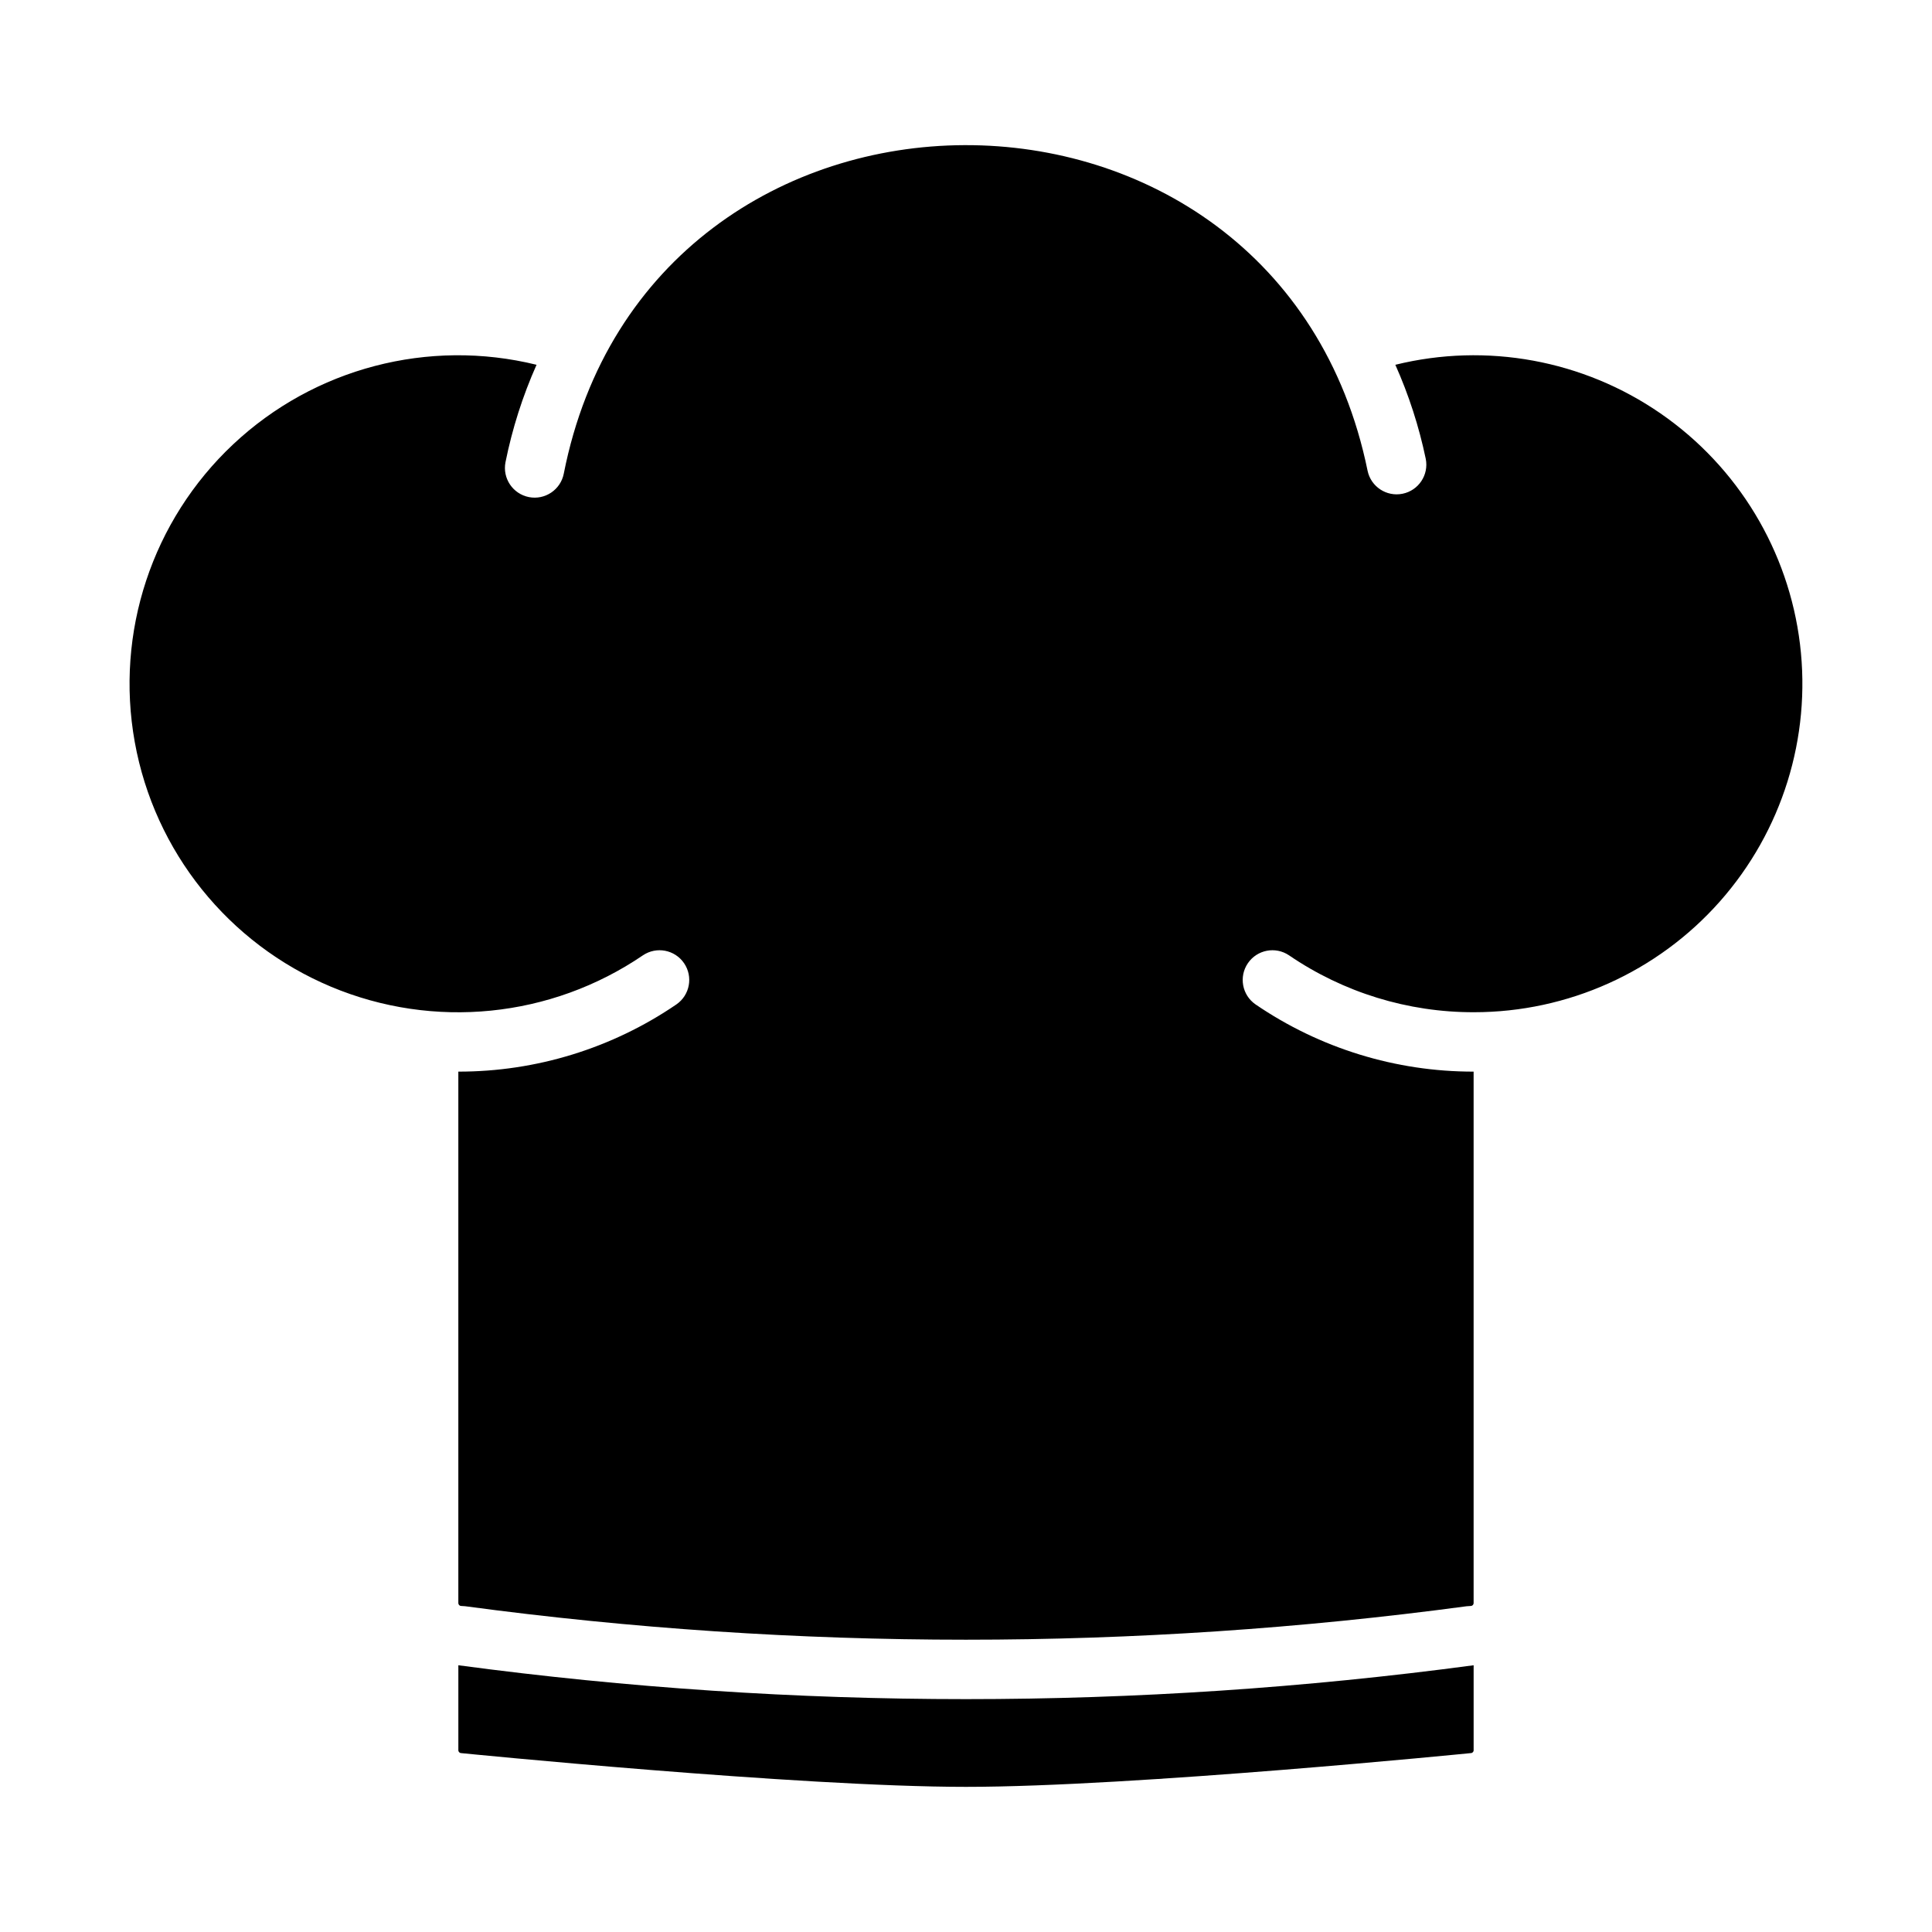 <?xml version="1.0" encoding="UTF-8"?>
<!-- Uploaded to: SVG Repo, www.svgrepo.com, Generator: SVG Repo Mixer Tools -->
<svg fill="#000000" width="800px" height="800px" version="1.1" viewBox="144 144 512 512" xmlns="http://www.w3.org/2000/svg">
 <g>
  <path d="m533.77 608.59s-89.426 8.945-133.77 8.945-133.77-8.941-133.77-8.941l-0.004-0.004c-0.418 0-0.758-0.34-0.758-0.762v-22.523l0.148 0.02 0.004 0.004c44.543 5.965 89.438 8.957 134.38 8.957s89.832-2.992 134.38-8.957l0.148-0.02v22.523h0.004c0 0.418-0.34 0.758-0.758 0.758z"/>
  <path d="m534.59 412.25c-17.48 0.035-34.562-5.227-49-15.09-3.59-2.41-8.453-1.473-10.891 2.102s-1.535 8.445 2.019 10.906c17.031 11.637 37.18 17.848 57.805 17.824v140.85c0 0.199-0.082 0.395-0.223 0.535-0.141 0.141-0.336 0.223-0.535 0.223l-1.051 0.07v-0.004c-88.086 11.832-177.36 11.832-265.44 0l-1.051-0.07v0.004c-0.199 0-0.395-0.082-0.535-0.223s-0.223-0.336-0.223-0.535v-140.85c20.625 0.023 40.773-6.188 57.805-17.824 3.555-2.461 4.457-7.332 2.019-10.906s-7.301-4.512-10.891-2.102c-24.375 16.602-55.496 19.734-82.691 8.324-27.191-11.414-46.762-35.812-51.992-64.836-5.231-29.023 4.59-58.719 26.086-78.906 21.5-20.188 51.758-28.117 80.391-21.07-3.684 8.277-6.445 16.934-8.23 25.816-0.84 4.266 1.938 8.402 6.203 9.246 4.262 0.84 8.402-1.938 9.242-6.203 22.793-115.64 189.38-116.28 213.02-0.766 0.891 4.231 5.035 6.949 9.273 6.082 4.242-0.863 6.984-4.992 6.144-9.234-1.789-8.578-4.492-16.938-8.062-24.941 24.195-5.957 49.781-1.262 70.281 12.895 20.504 14.156 33.957 36.418 36.957 61.152s-4.742 49.566-21.266 68.215c-16.523 18.648-40.246 29.32-65.164 29.316z"/>
 </g>
</svg>